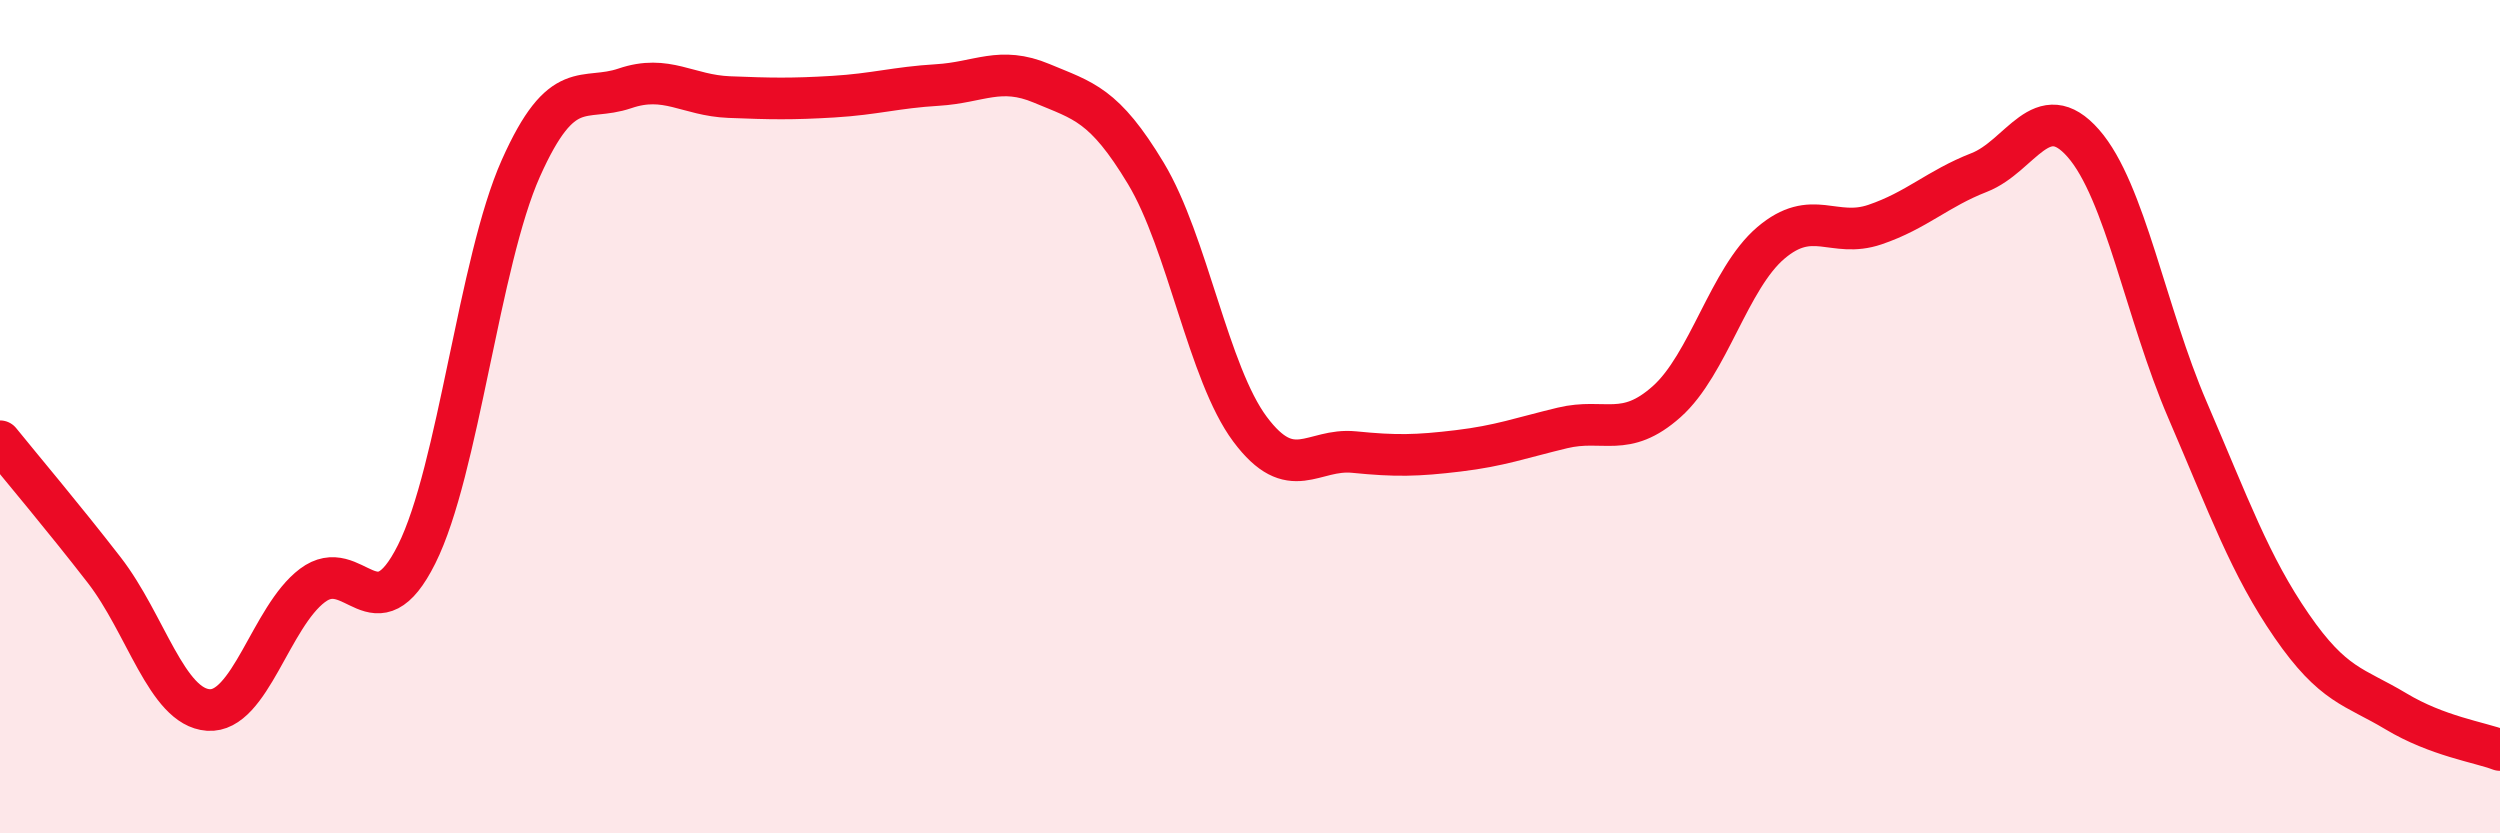 
    <svg width="60" height="20" viewBox="0 0 60 20" xmlns="http://www.w3.org/2000/svg">
      <path
        d="M 0,10.59 C 0.5,11.21 1.5,12.39 2.5,13.68 C 3.5,14.97 4,16.97 5,17.04 C 6,17.11 6.5,14.8 7.5,14.05 C 8.5,13.3 9,15.3 10,13.3 C 11,11.3 11.5,6.28 12.5,4.04 C 13.5,1.8 14,2.46 15,2.12 C 16,1.78 16.5,2.29 17.5,2.33 C 18.5,2.37 19,2.38 20,2.32 C 21,2.26 21.5,2.1 22.5,2.04 C 23.5,1.98 24,1.58 25,2 C 26,2.42 26.5,2.5 27.5,4.16 C 28.5,5.82 29,8.96 30,10.3 C 31,11.64 31.5,10.75 32.5,10.85 C 33.5,10.95 34,10.94 35,10.82 C 36,10.7 36.5,10.51 37.5,10.27 C 38.5,10.03 39,10.53 40,9.64 C 41,8.75 41.5,6.68 42.5,5.83 C 43.5,4.98 44,5.73 45,5.39 C 46,5.05 46.5,4.53 47.5,4.14 C 48.5,3.75 49,2.3 50,3.44 C 51,4.58 51.5,7.52 52.5,9.84 C 53.5,12.16 54,13.57 55,15.02 C 56,16.47 56.5,16.47 57.5,17.07 C 58.5,17.67 59.5,17.81 60,18L60 20L0 20Z"
        fill="#EB0A25"
        opacity="0.1"
        stroke-linecap="round"
        stroke-linejoin="round"
      />
      <path
        d="M 0,10.59 C 0.5,11.21 1.5,12.39 2.5,13.68 C 3.5,14.97 4,16.97 5,17.04 C 6,17.11 6.5,14.8 7.5,14.05 C 8.5,13.3 9,15.3 10,13.3 C 11,11.3 11.5,6.28 12.5,4.04 C 13.5,1.8 14,2.46 15,2.12 C 16,1.78 16.5,2.29 17.5,2.33 C 18.5,2.37 19,2.38 20,2.32 C 21,2.26 21.5,2.1 22.5,2.04 C 23.5,1.98 24,1.58 25,2 C 26,2.42 26.5,2.5 27.5,4.16 C 28.5,5.82 29,8.96 30,10.3 C 31,11.64 31.5,10.75 32.5,10.85 C 33.5,10.95 34,10.94 35,10.82 C 36,10.7 36.5,10.51 37.5,10.27 C 38.5,10.03 39,10.53 40,9.64 C 41,8.75 41.5,6.68 42.5,5.83 C 43.5,4.98 44,5.73 45,5.39 C 46,5.05 46.5,4.53 47.5,4.14 C 48.5,3.75 49,2.3 50,3.44 C 51,4.58 51.5,7.52 52.5,9.84 C 53.5,12.16 54,13.57 55,15.02 C 56,16.47 56.5,16.47 57.5,17.07 C 58.5,17.67 59.5,17.81 60,18"
        stroke="#EB0A25"
        stroke-width="1"
        fill="none"
        stroke-linecap="round"
        stroke-linejoin="round"
      />
    </svg>
  
